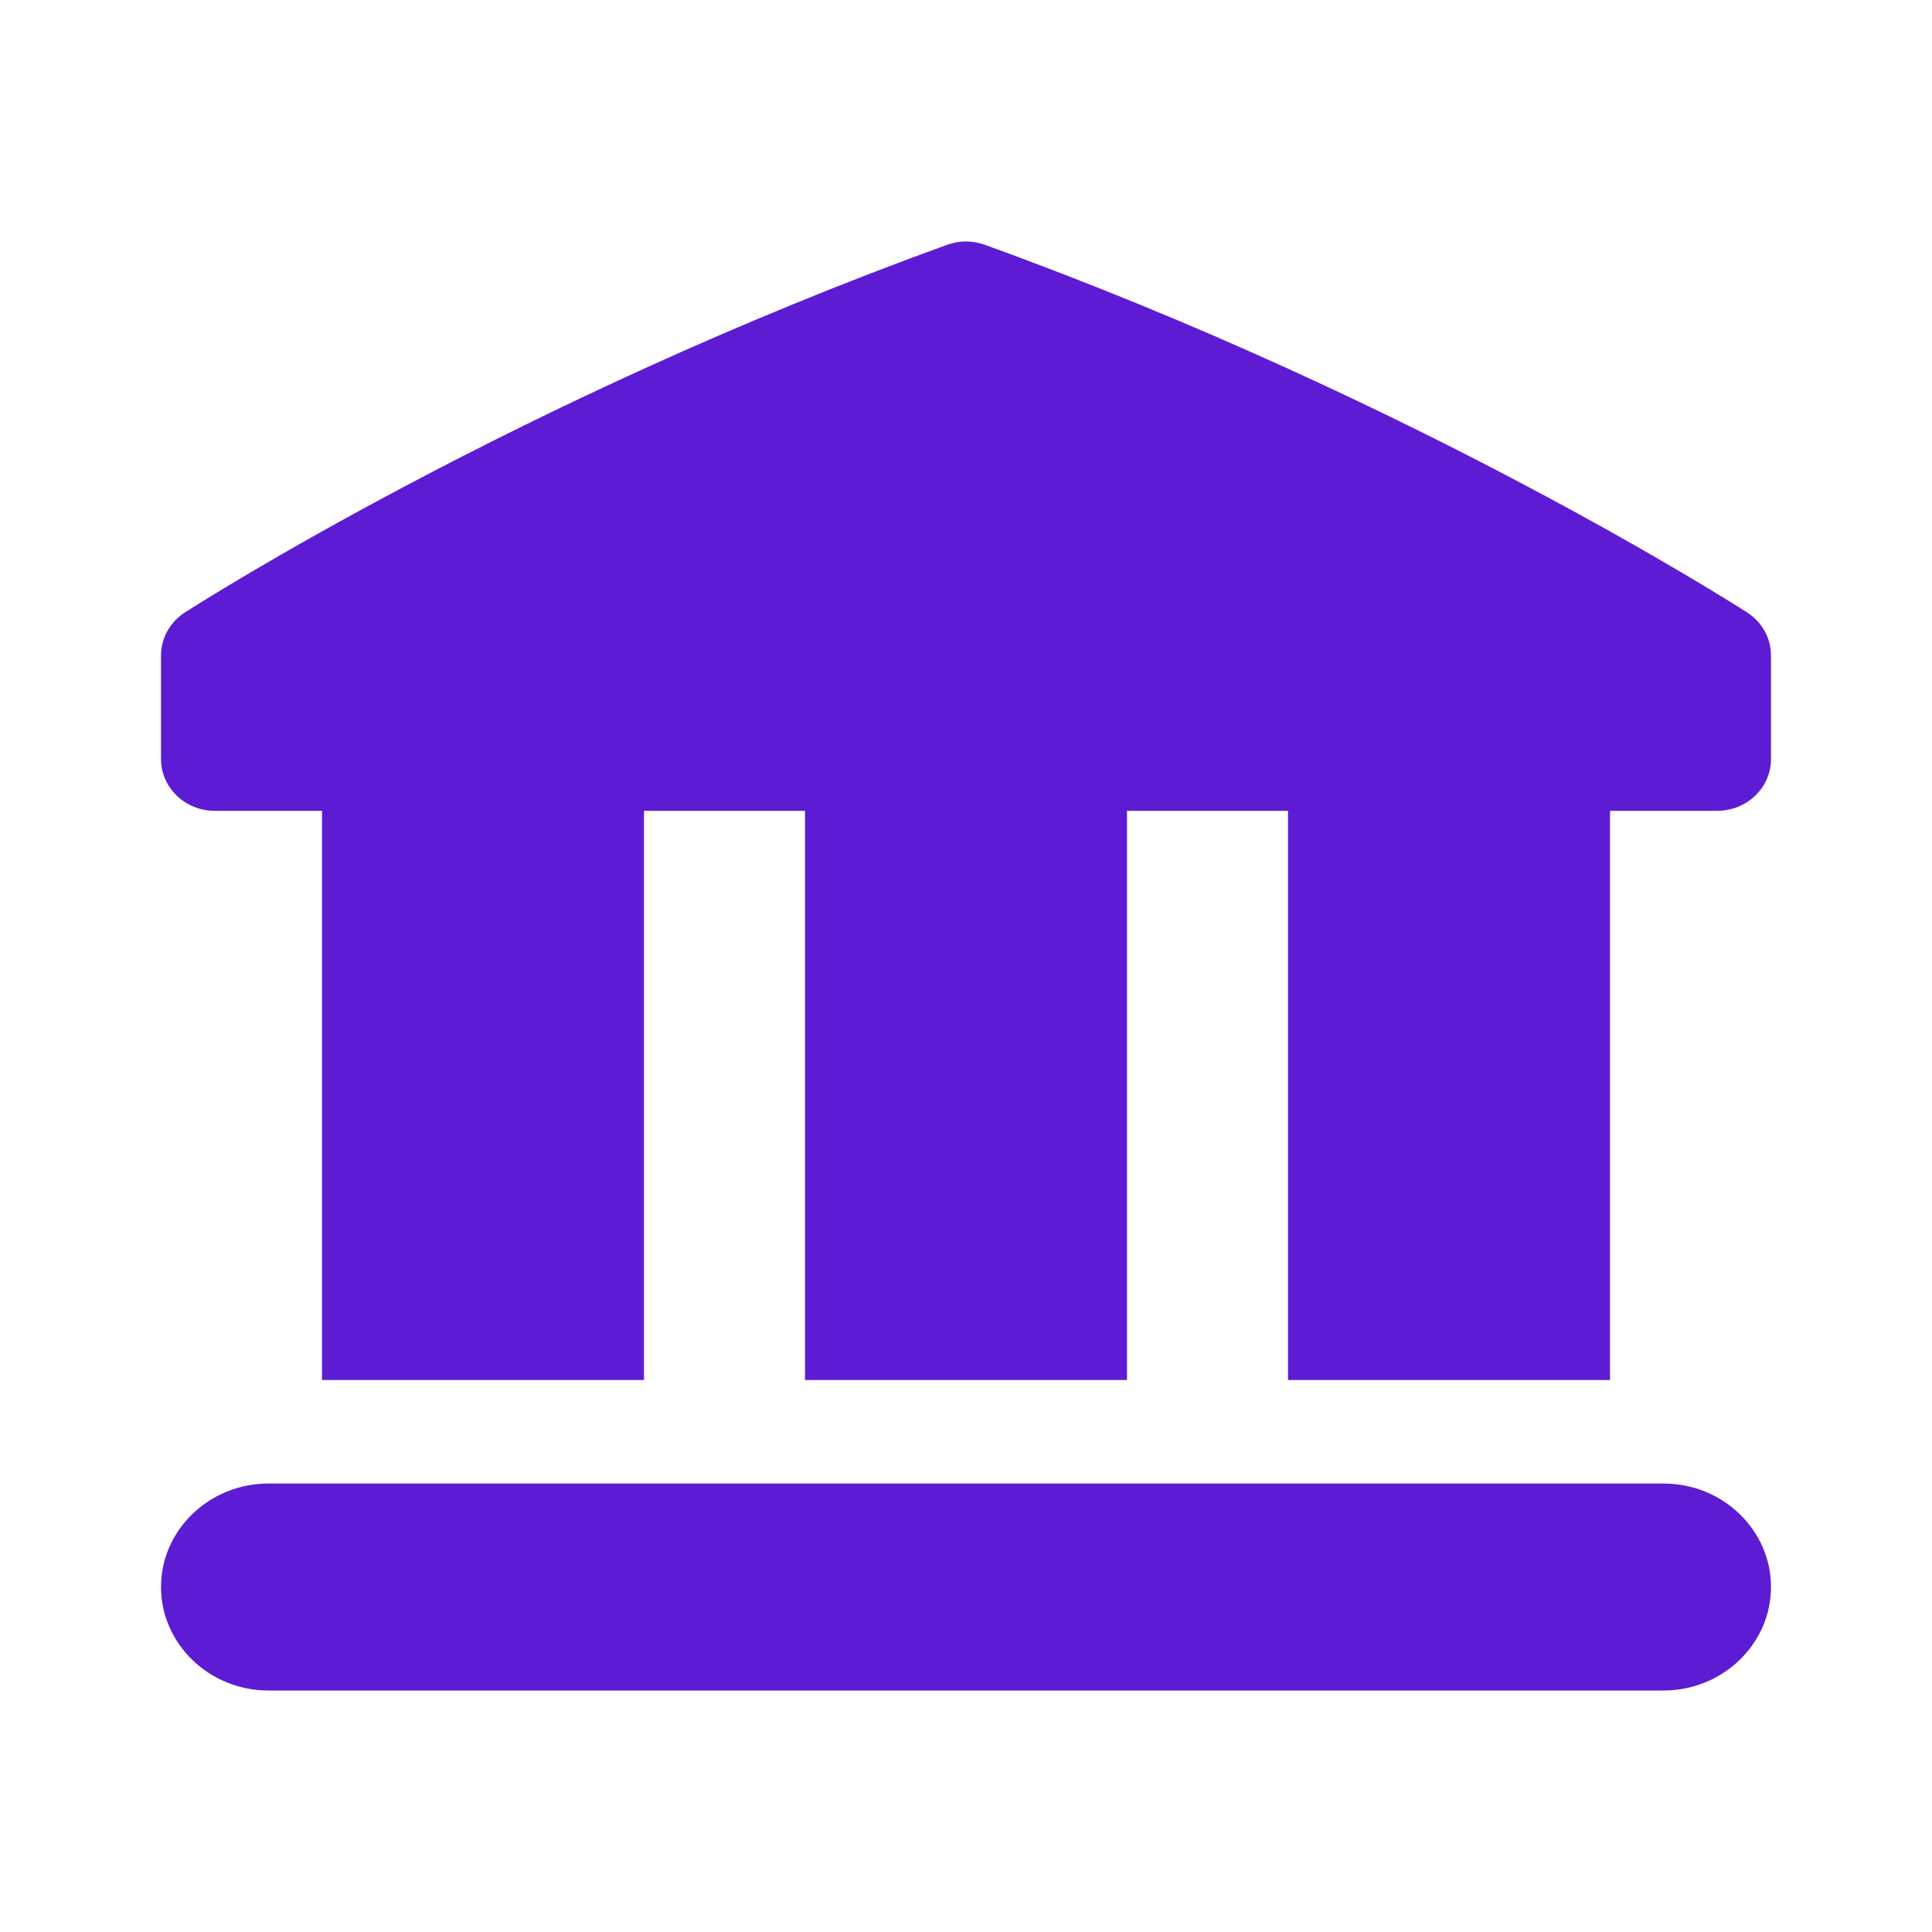 <svg xmlns="http://www.w3.org/2000/svg" width="24" height="24" viewBox="0 0 24 24" fill="none"><g clip-path="url(#clip0_475_7568)"><path d="M20.667 18.429H3.333C2.6 18.429 2 19.007 2 19.714C2 20.421 2.6 21 3.333 21H20.667C21.4 21 22 20.421 22 19.714C22 19.007 21.4 18.429 20.667 18.429ZM21.703 7.608C21.537 7.501 17.578 4.973 12.234 3.041C12.083 2.986 11.917 2.986 11.766 3.041C6.423 4.973 2.463 7.501 2.297 7.608C2.111 7.727 2 7.928 2 8.143V9.429C2 9.784 2.299 10.072 2.667 10.072H4V17.143H8V10.072H10V17.143H14V10.072H16V17.143H20V10.072H21.333C21.701 10.072 22 9.784 22 9.429V8.143C22 7.928 21.889 7.727 21.703 7.608Z" fill="#5D1CD3"></path></g><defs><clipPath id="clip0_475_7568"><rect width="24" height="24" fill="white"></rect></clipPath></defs></svg>